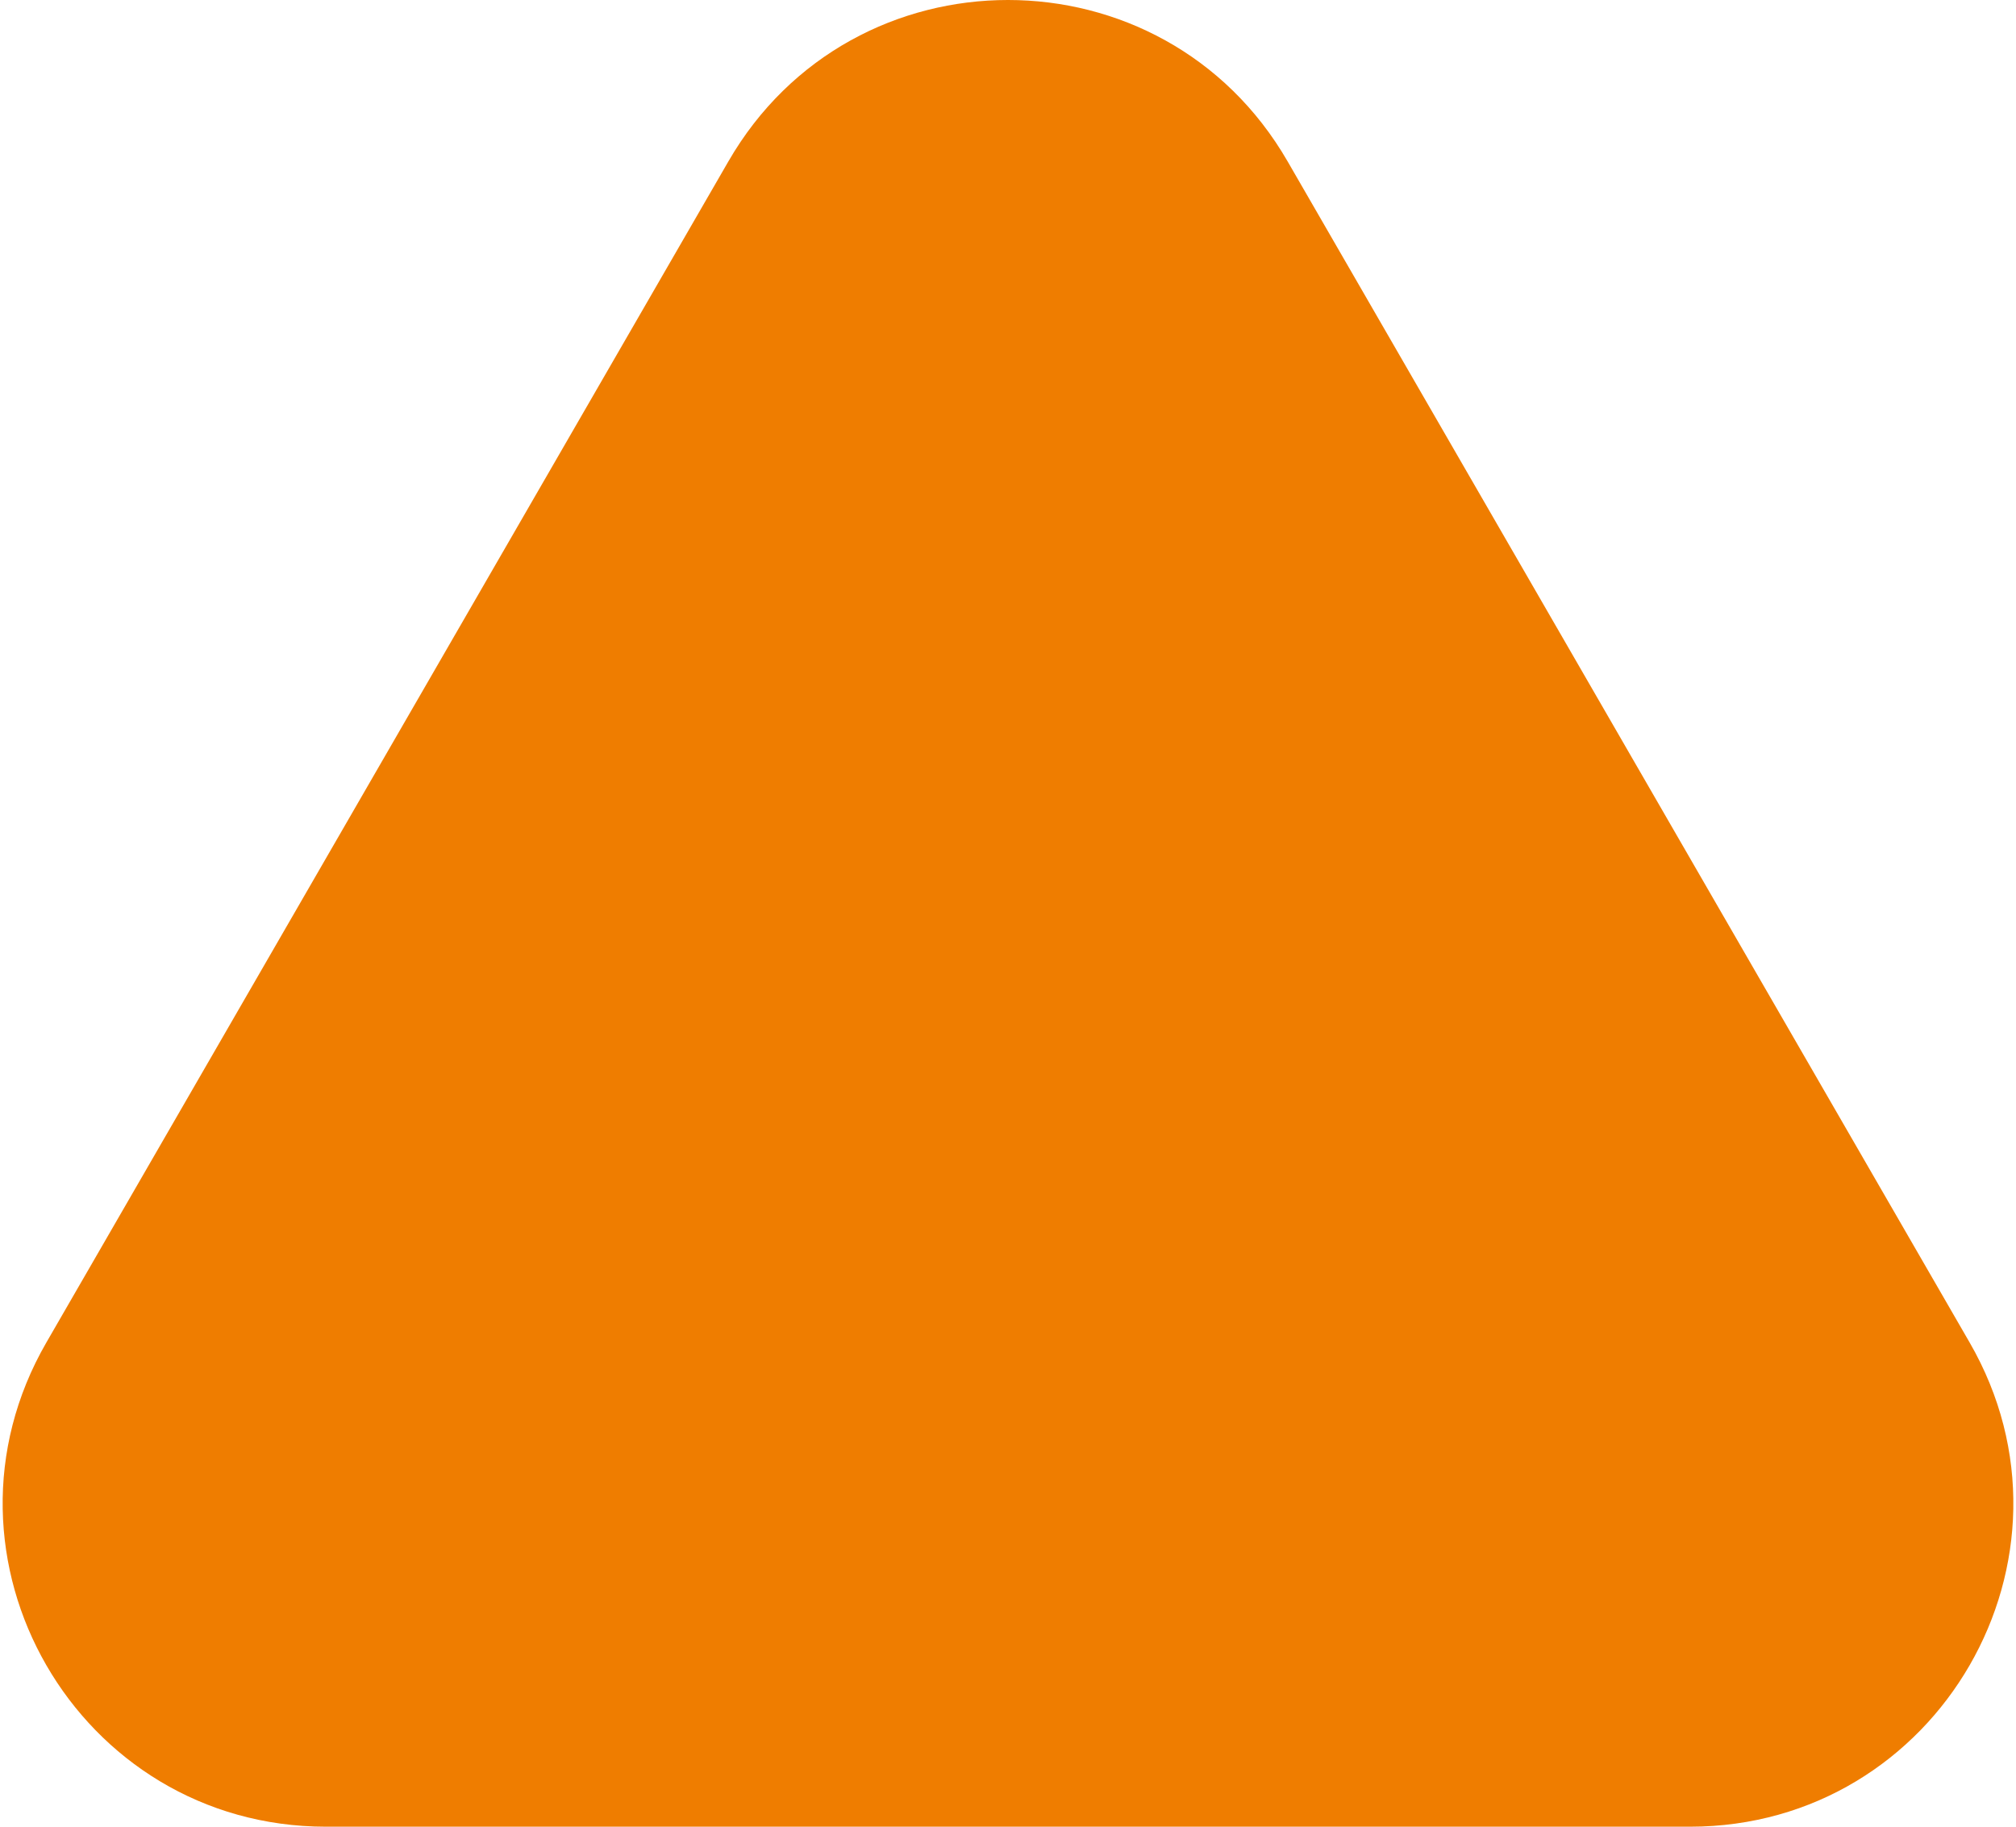 <?xml version="1.0" encoding="UTF-8"?> <svg xmlns="http://www.w3.org/2000/svg" width="512" height="464" viewBox="0 0 512 464" fill="none"> <path d="M184.986 41C216.548 -13.667 295.452 -13.667 327.014 41L500.219 341C531.781 395.667 492.329 464 429.205 464H82.795C19.671 464 -19.781 395.667 11.781 341L184.986 41Z" fill="#EF7D00"></path> </svg> 